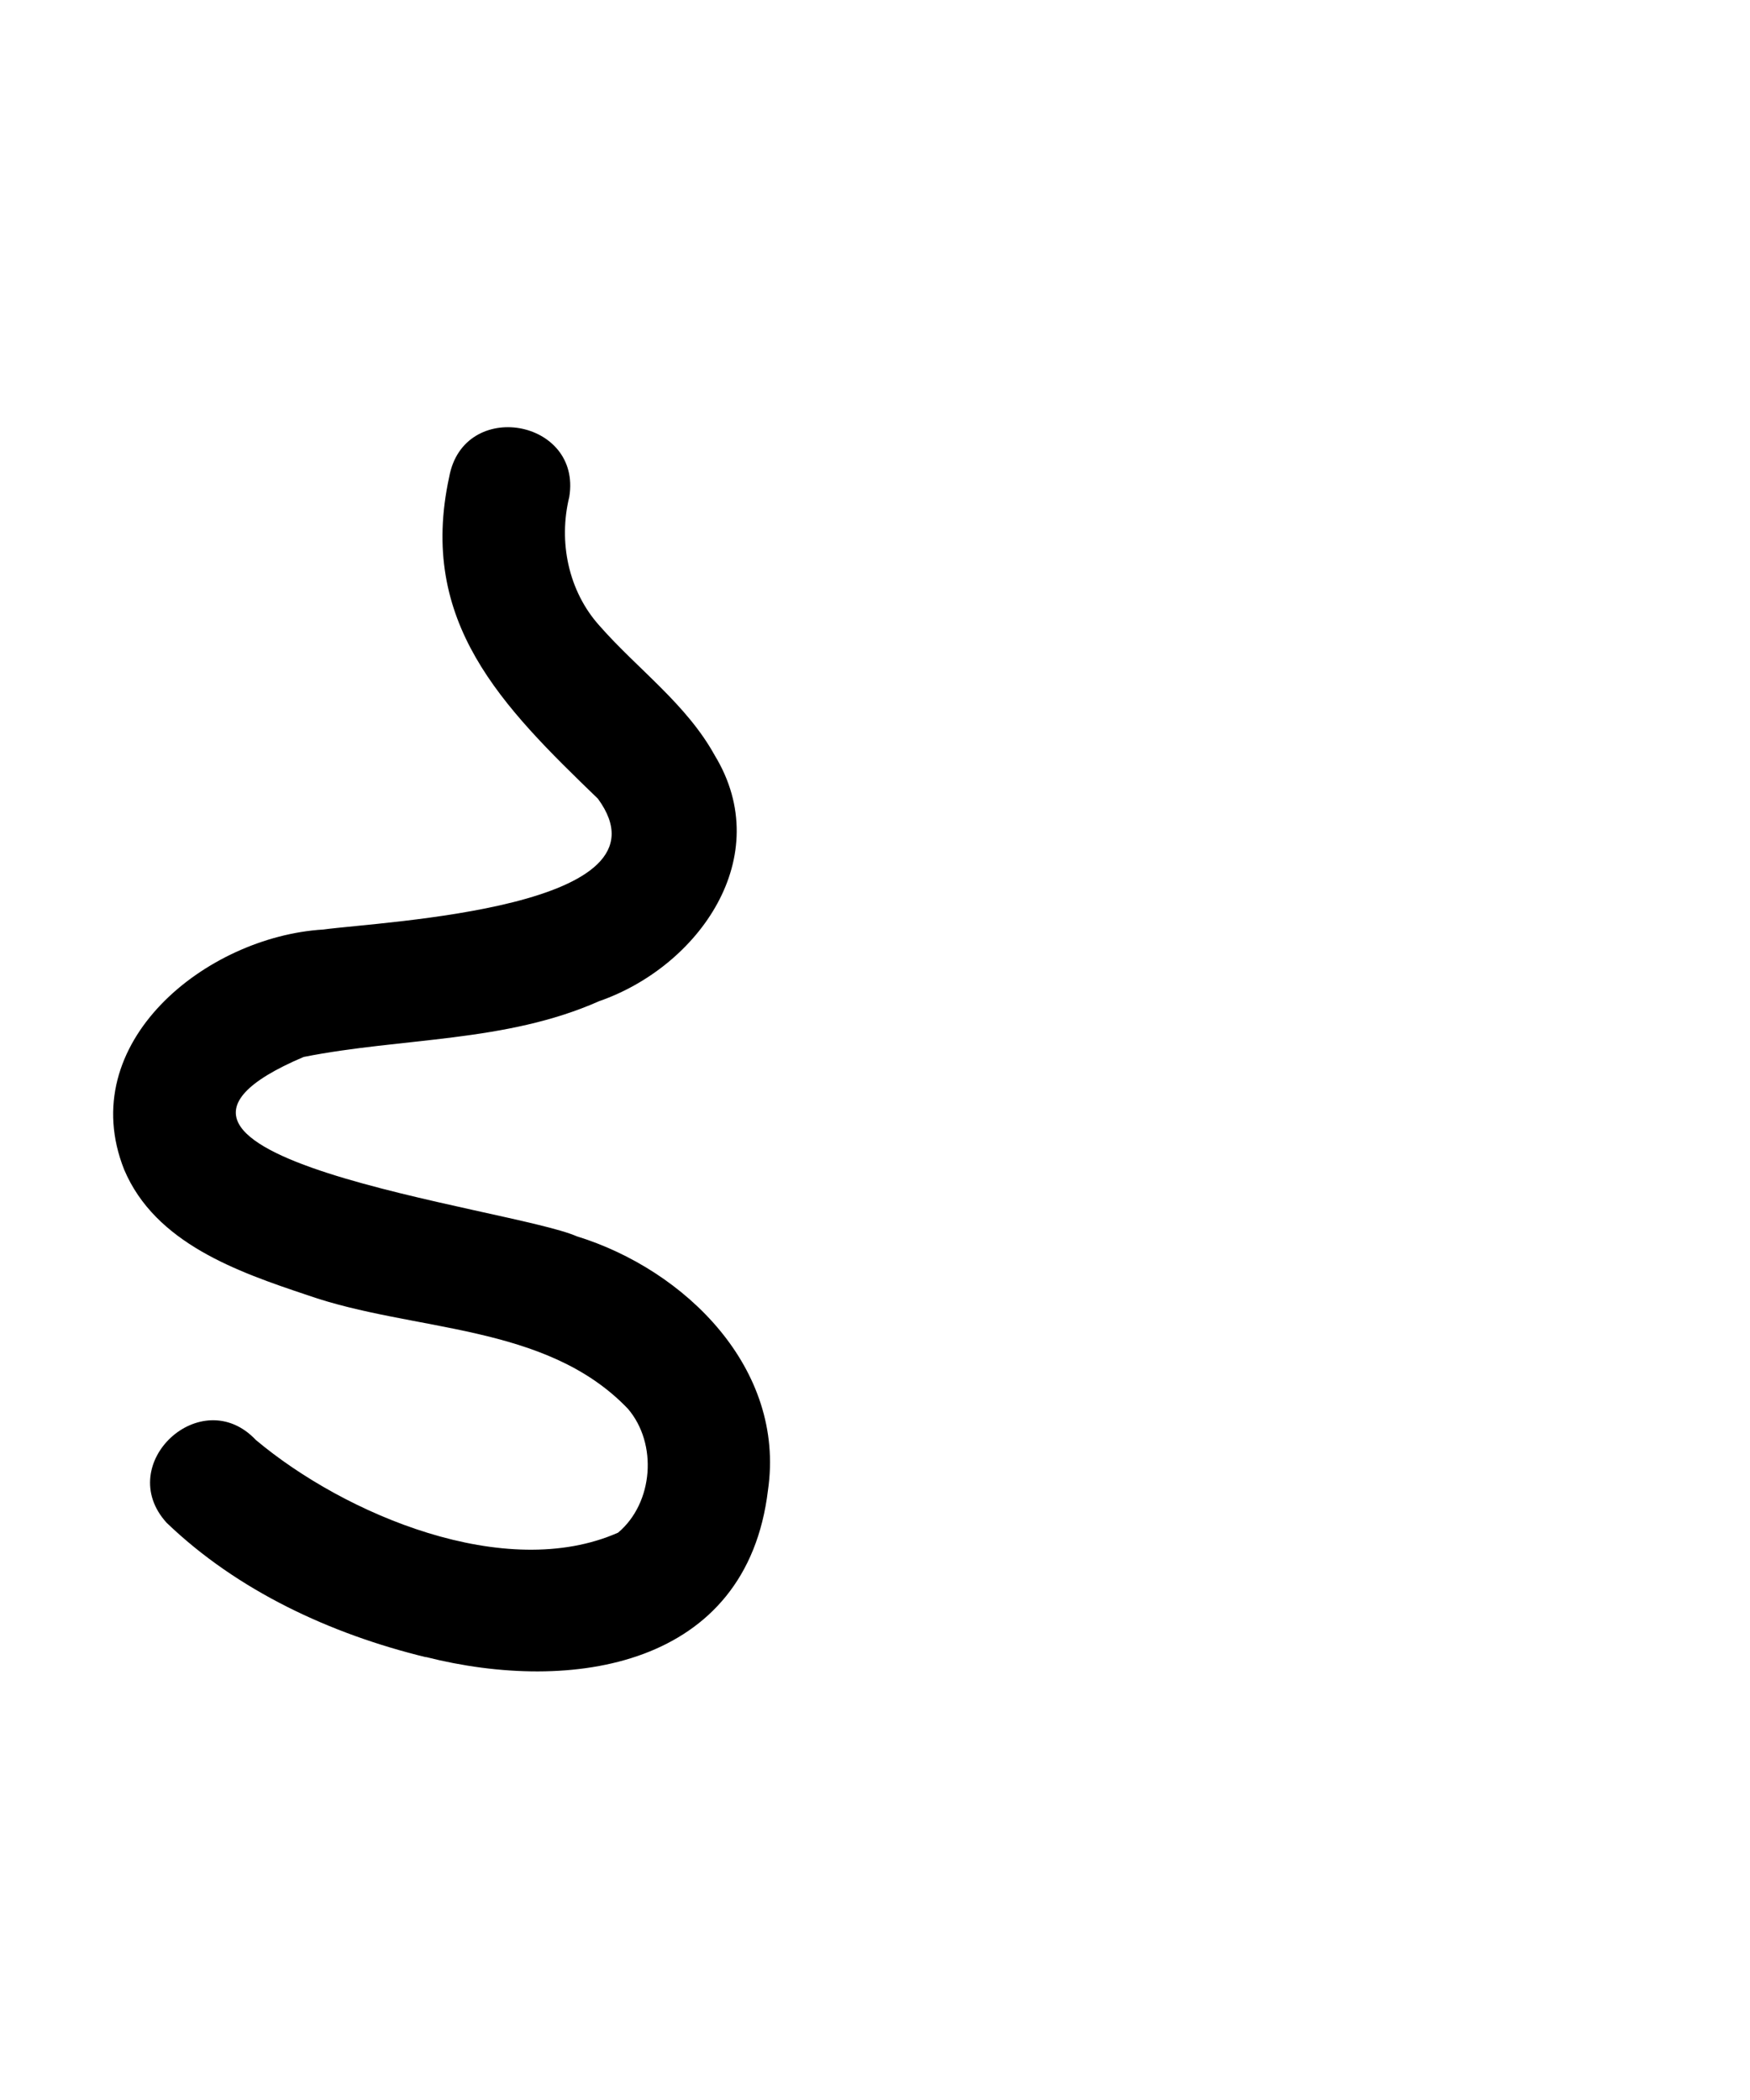 <svg xmlns="http://www.w3.org/2000/svg" width="50.0" height="60.0" viewBox="0.0 0.0 50.0 60.0" fill="none">
<path d="M12.168 47.343C16.333 48.397 21.336 47.637 21.942 42.577C22.448 39.108 19.585 36.281 16.479 35.323C14.613 34.502 1.986 33.04 8.675 30.199C11.482 29.641 14.444 29.792 17.113 28.607C19.969 27.617 22.18 24.481 20.424 21.587C19.611 20.113 18.222 19.124 17.13 17.88C16.238 16.89 15.95 15.48 16.265 14.197C16.628 11.972 13.248 11.379 12.835 13.623C11.931 17.779 14.351 20.182 17.083 22.82C19.372 25.947 10.985 26.323 9.235 26.558C5.885 26.761 2.107 29.796 3.548 33.419C4.437 35.52 6.779 36.335 8.786 37.005C11.809 38.064 15.587 37.795 17.938 40.248C18.796 41.248 18.668 42.942 17.66 43.79C14.441 45.212 9.856 43.278 7.311 41.143C5.753 39.491 3.235 41.829 4.76 43.507C6.788 45.455 9.452 46.687 12.167 47.348L12.168 47.343Z" fill="black" />
</svg>